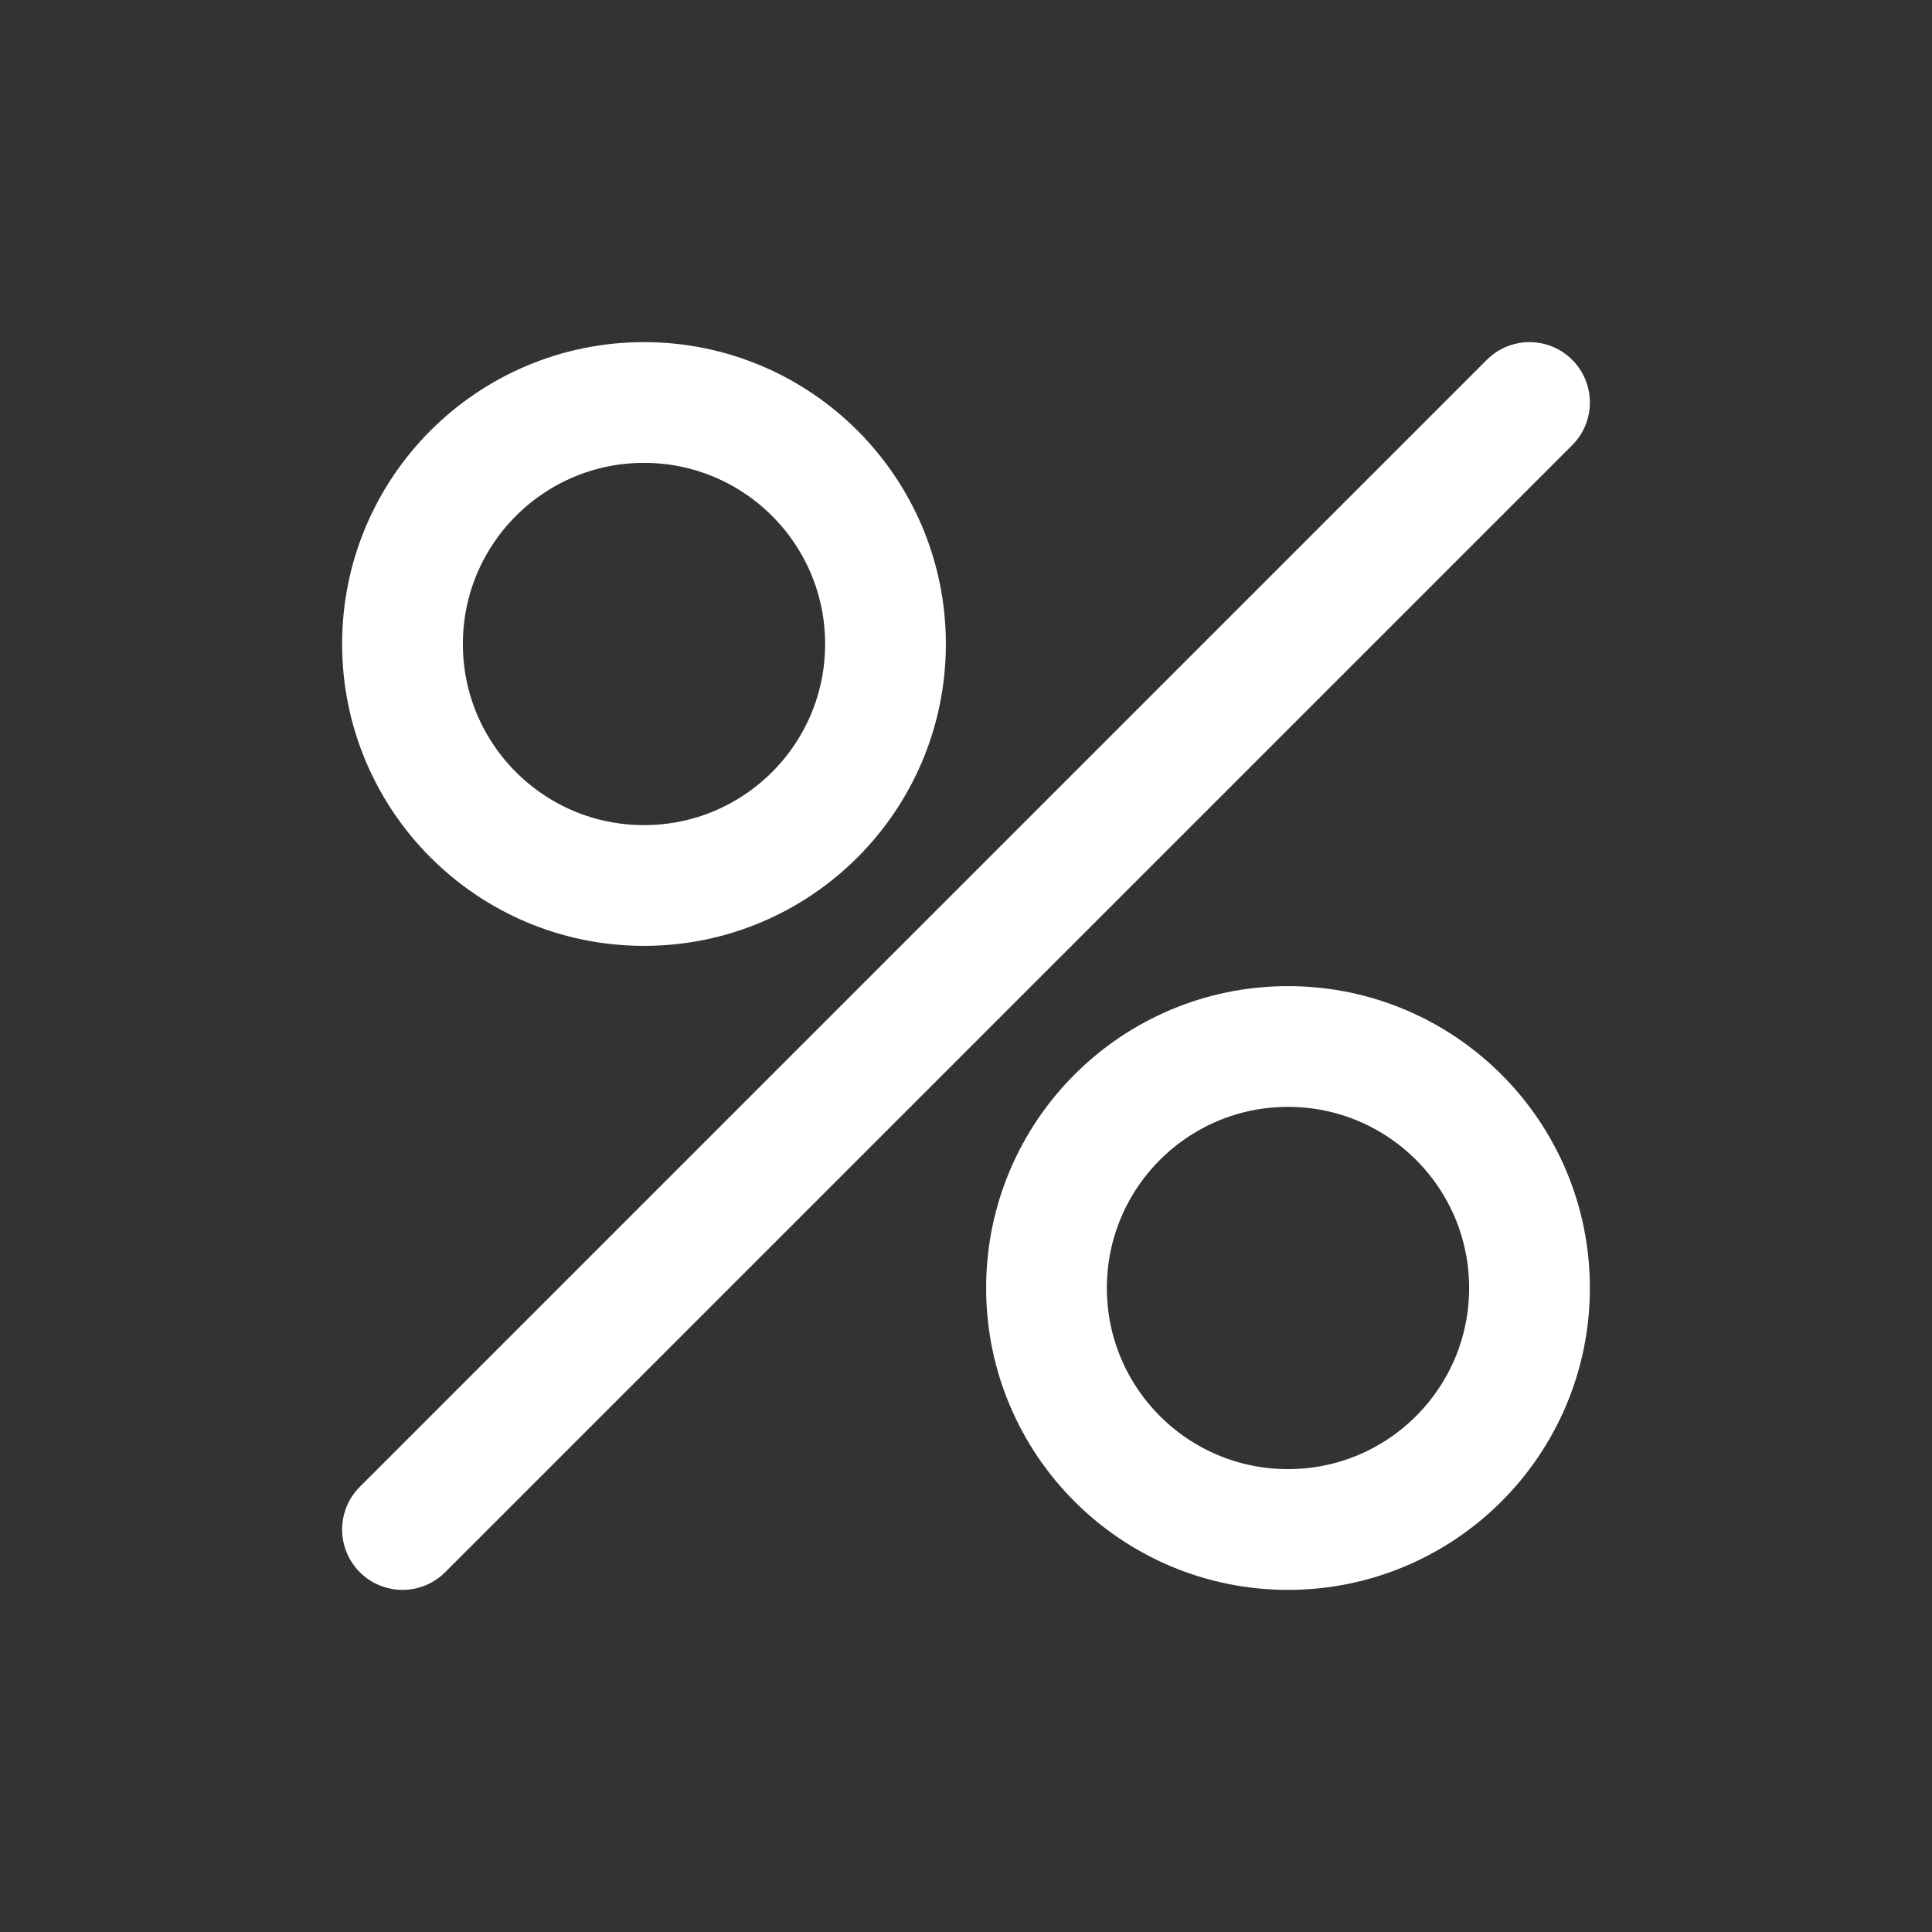 <svg xmlns="http://www.w3.org/2000/svg" width="24" height="24" viewBox="0 0 24 24" fill="none"><rect x="0" y="0" width="24" height="24" fill="#333333" stroke="none"/><circle cx="8" cy="8" r="3" stroke="#ffffff" stroke-width="1.5px" stroke-linecap="butt" original-stroke="#000000" fill="none"></circle><circle cx="16" cy="16" r="3" stroke="#ffffff" stroke-width="1.5px" stroke-linecap="butt" original-stroke="#000000" fill="none"></circle><path d="M5 19L19 5" stroke="#ffffff" stroke-width="1.5px" stroke-linecap="round" original-stroke="#000000" fill="none"></path></svg>